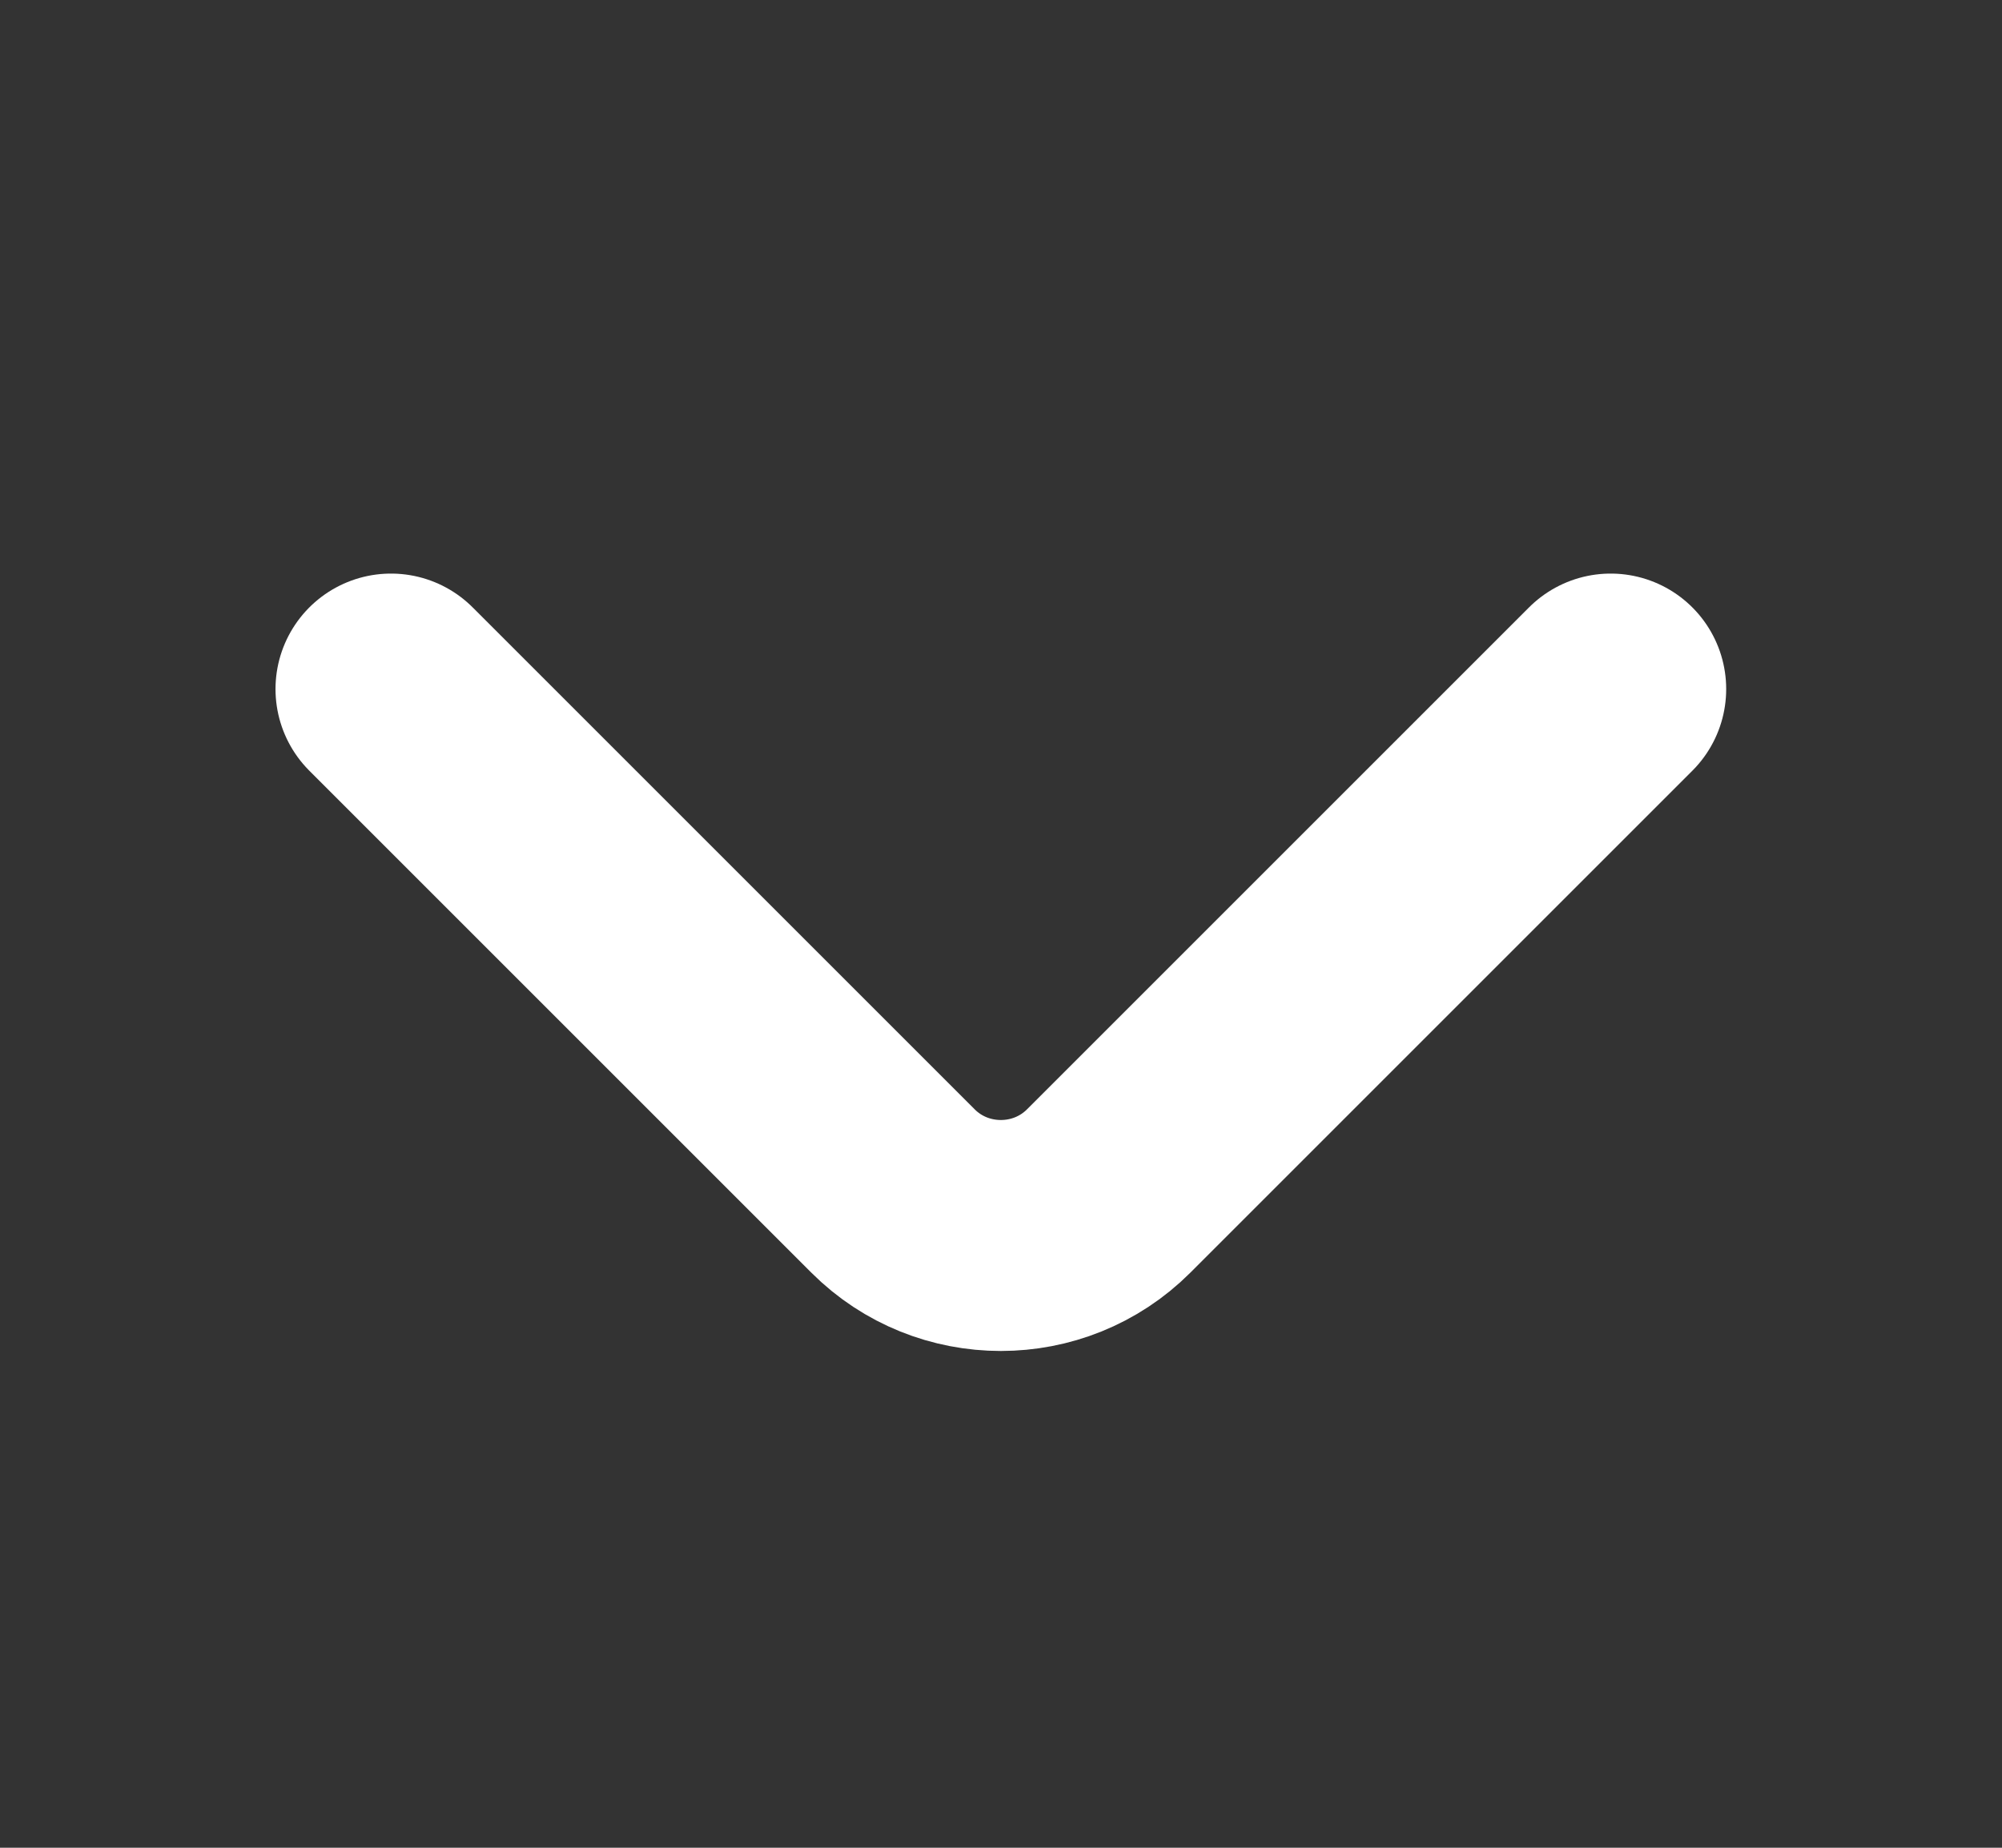 <?xml version="1.0" encoding="UTF-8"?> <svg xmlns="http://www.w3.org/2000/svg" width="13" height="12" viewBox="0 0 13 12" fill="none"><rect x="0" y="0" width="13" height="12" fill="#333333" stroke="none"/> <path d="M10.459 4.475L7.199 7.735C6.814 8.12 6.184 8.12 5.799 7.735L2.539 4.475" stroke="white" stroke-width="1.5" stroke-miterlimit="10" stroke-linecap="round" stroke-linejoin="round"></path> </svg> 